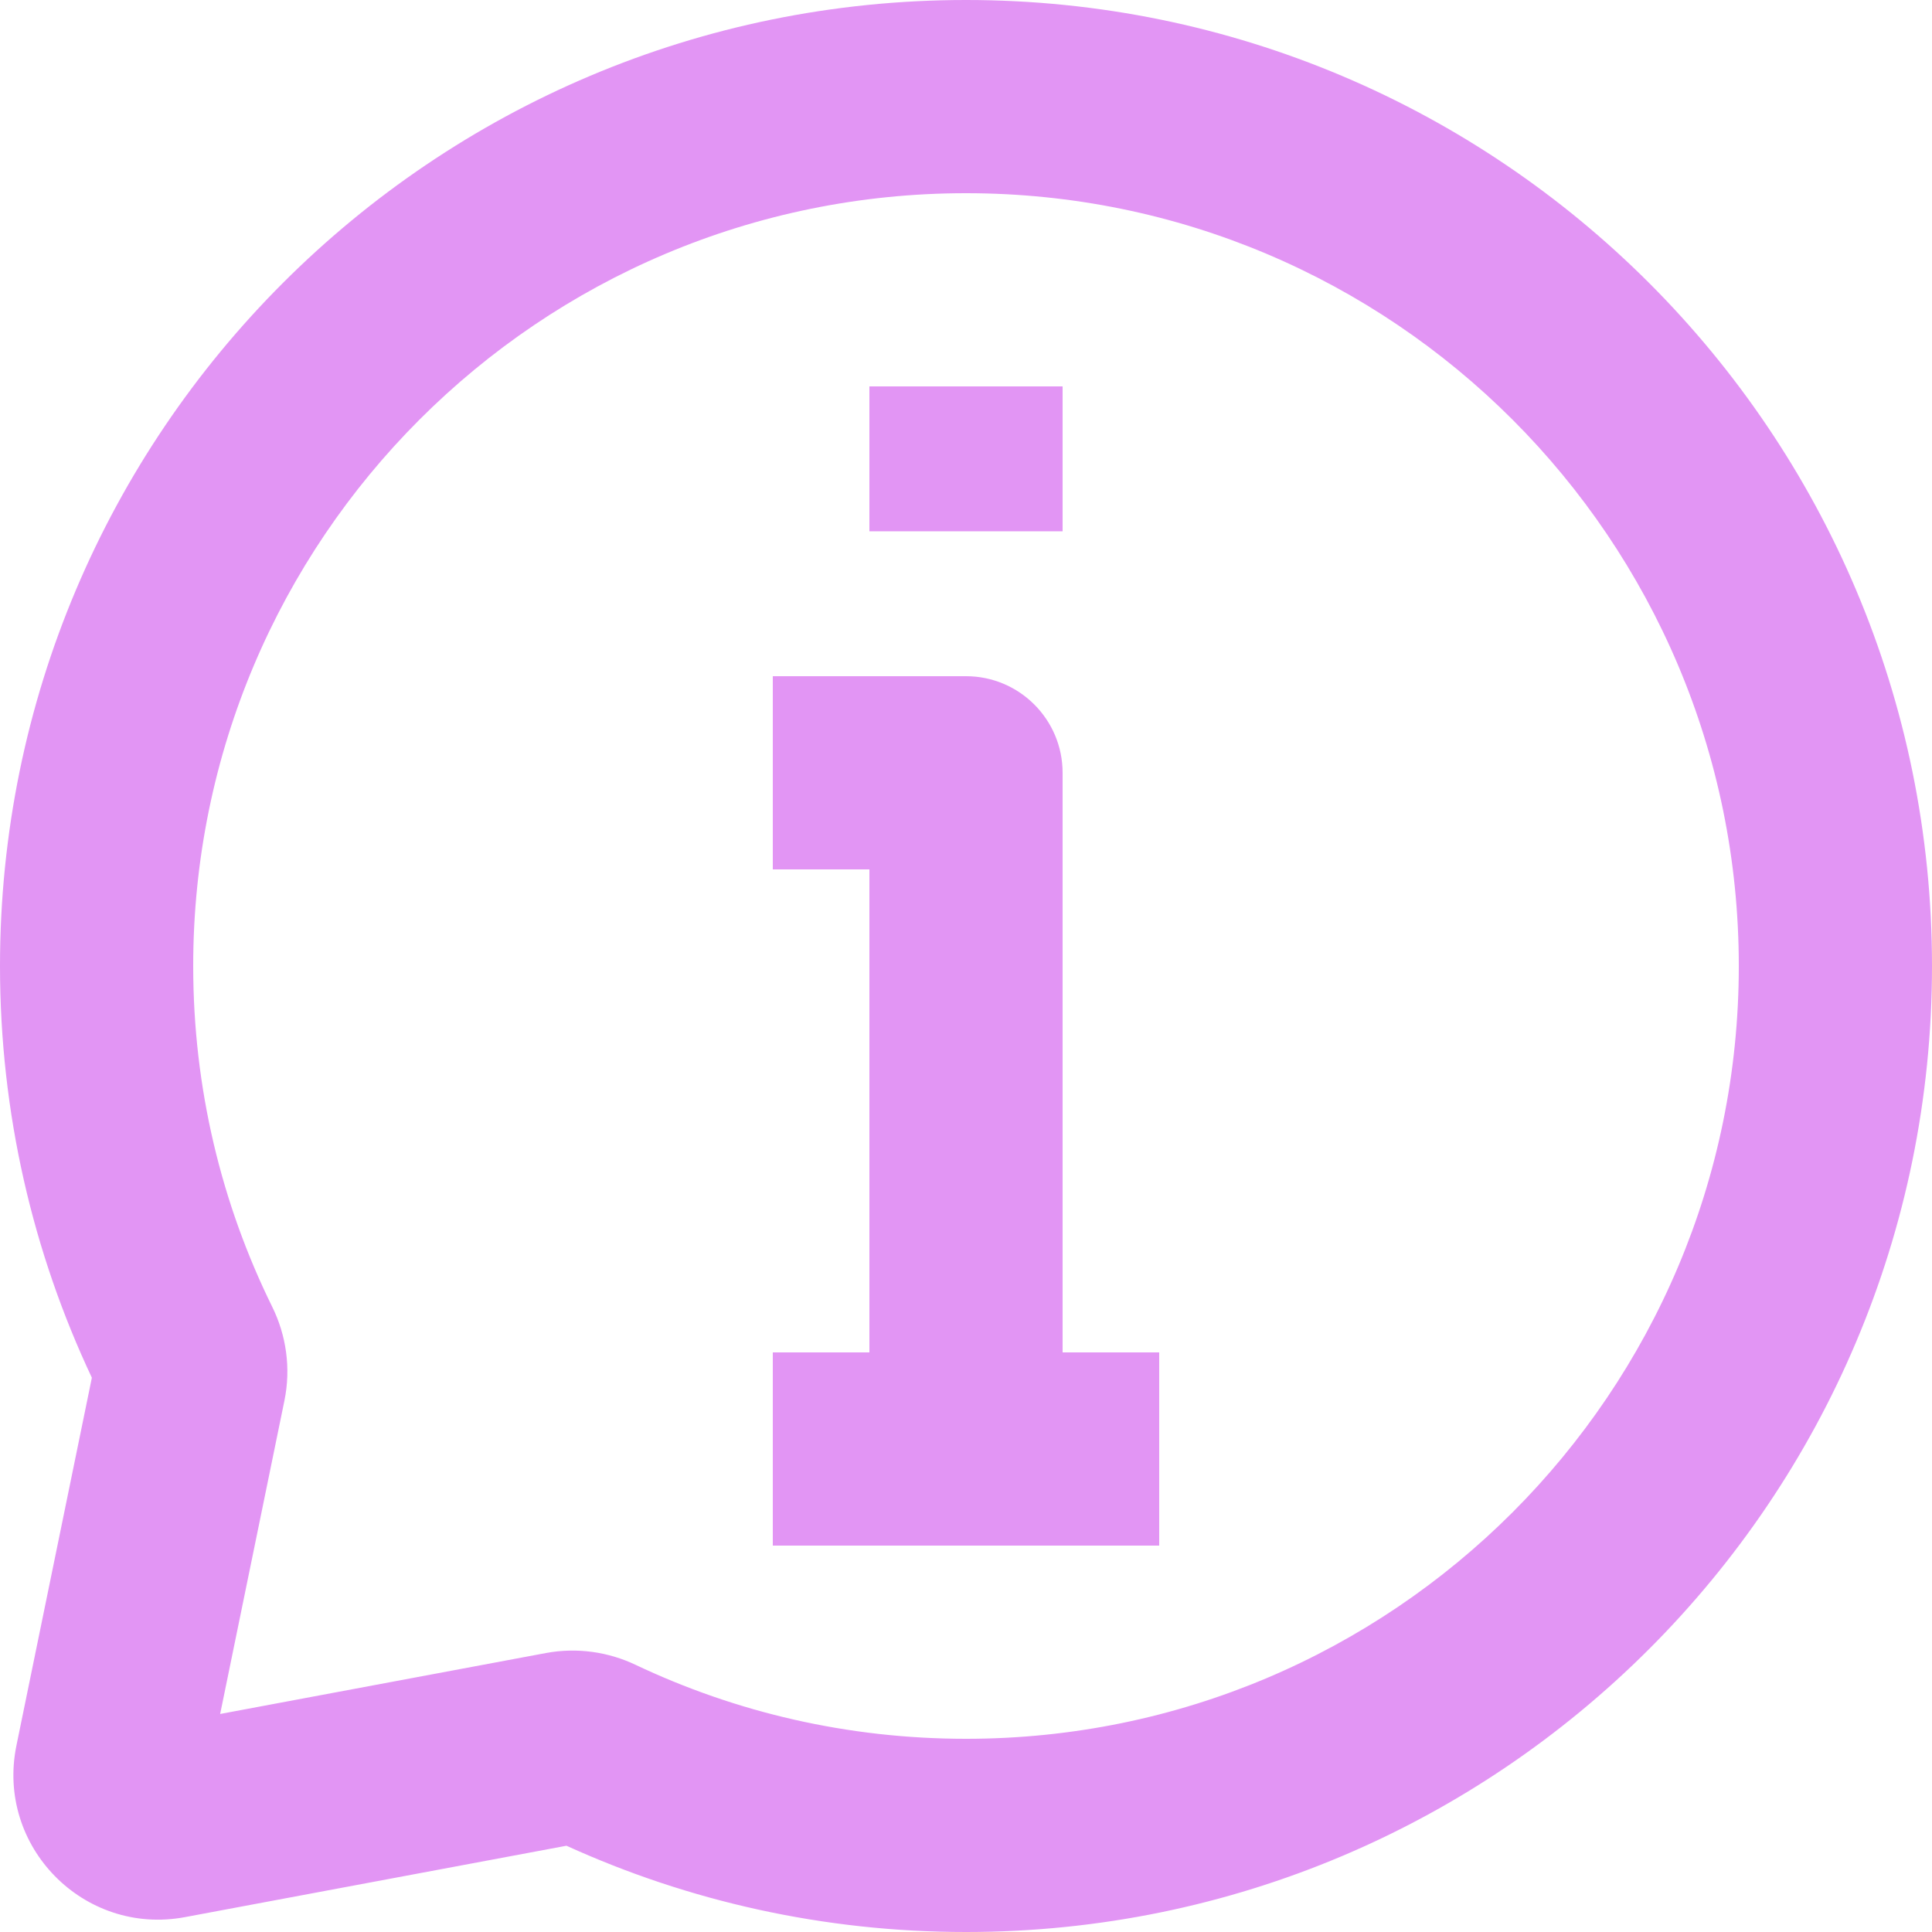 <?xml version="1.0" encoding="UTF-8" standalone="no"?><svg xmlns="http://www.w3.org/2000/svg" xmlns:xlink="http://www.w3.org/1999/xlink" fill="none" height="20" preserveAspectRatio="xMidYMid meet" style="fill: none" version="1" viewBox="2.0 2.0 20.0 20.0" width="20" zoomAndPan="magnify"><g id="change1_1"><path clip-rule="evenodd" d="M12 4C7.582 4 4 7.582 4 12C4 13.268 4.294 14.465 4.818 15.528C4.962 15.82 5.014 16.162 4.944 16.501L4.279 19.743L7.652 19.112C7.975 19.052 8.299 19.101 8.579 19.234C9.615 19.725 10.774 20 12 20C16.418 20 20 16.418 20 12C20 7.582 16.418 4 12 4ZM2 12C2 6.477 6.477 2 12 2C17.523 2 22 6.477 22 12C22 17.523 17.523 22 12 22C10.527 22 9.126 21.681 7.864 21.107L3.915 21.846C2.868 22.042 1.956 21.114 2.17 20.07L2.951 16.262C2.341 14.968 2 13.523 2 12Z" fill="#e295f4" fill-rule="evenodd"/></g><g id="change1_2"><path clip-rule="evenodd" d="M13 10V17H11V11H10V9H12C12.552 9 13 9.448 13 10Z" fill="#e295f4" fill-rule="evenodd"/></g><g id="change1_3"><path clip-rule="evenodd" d="M14 18H10V16H14V18Z" fill="#e295f4" fill-rule="evenodd"/></g><g id="change1_4"><path clip-rule="evenodd" d="M13 6V7.5H11V6H13Z" fill="#e295f4" fill-rule="evenodd"/></g></svg>